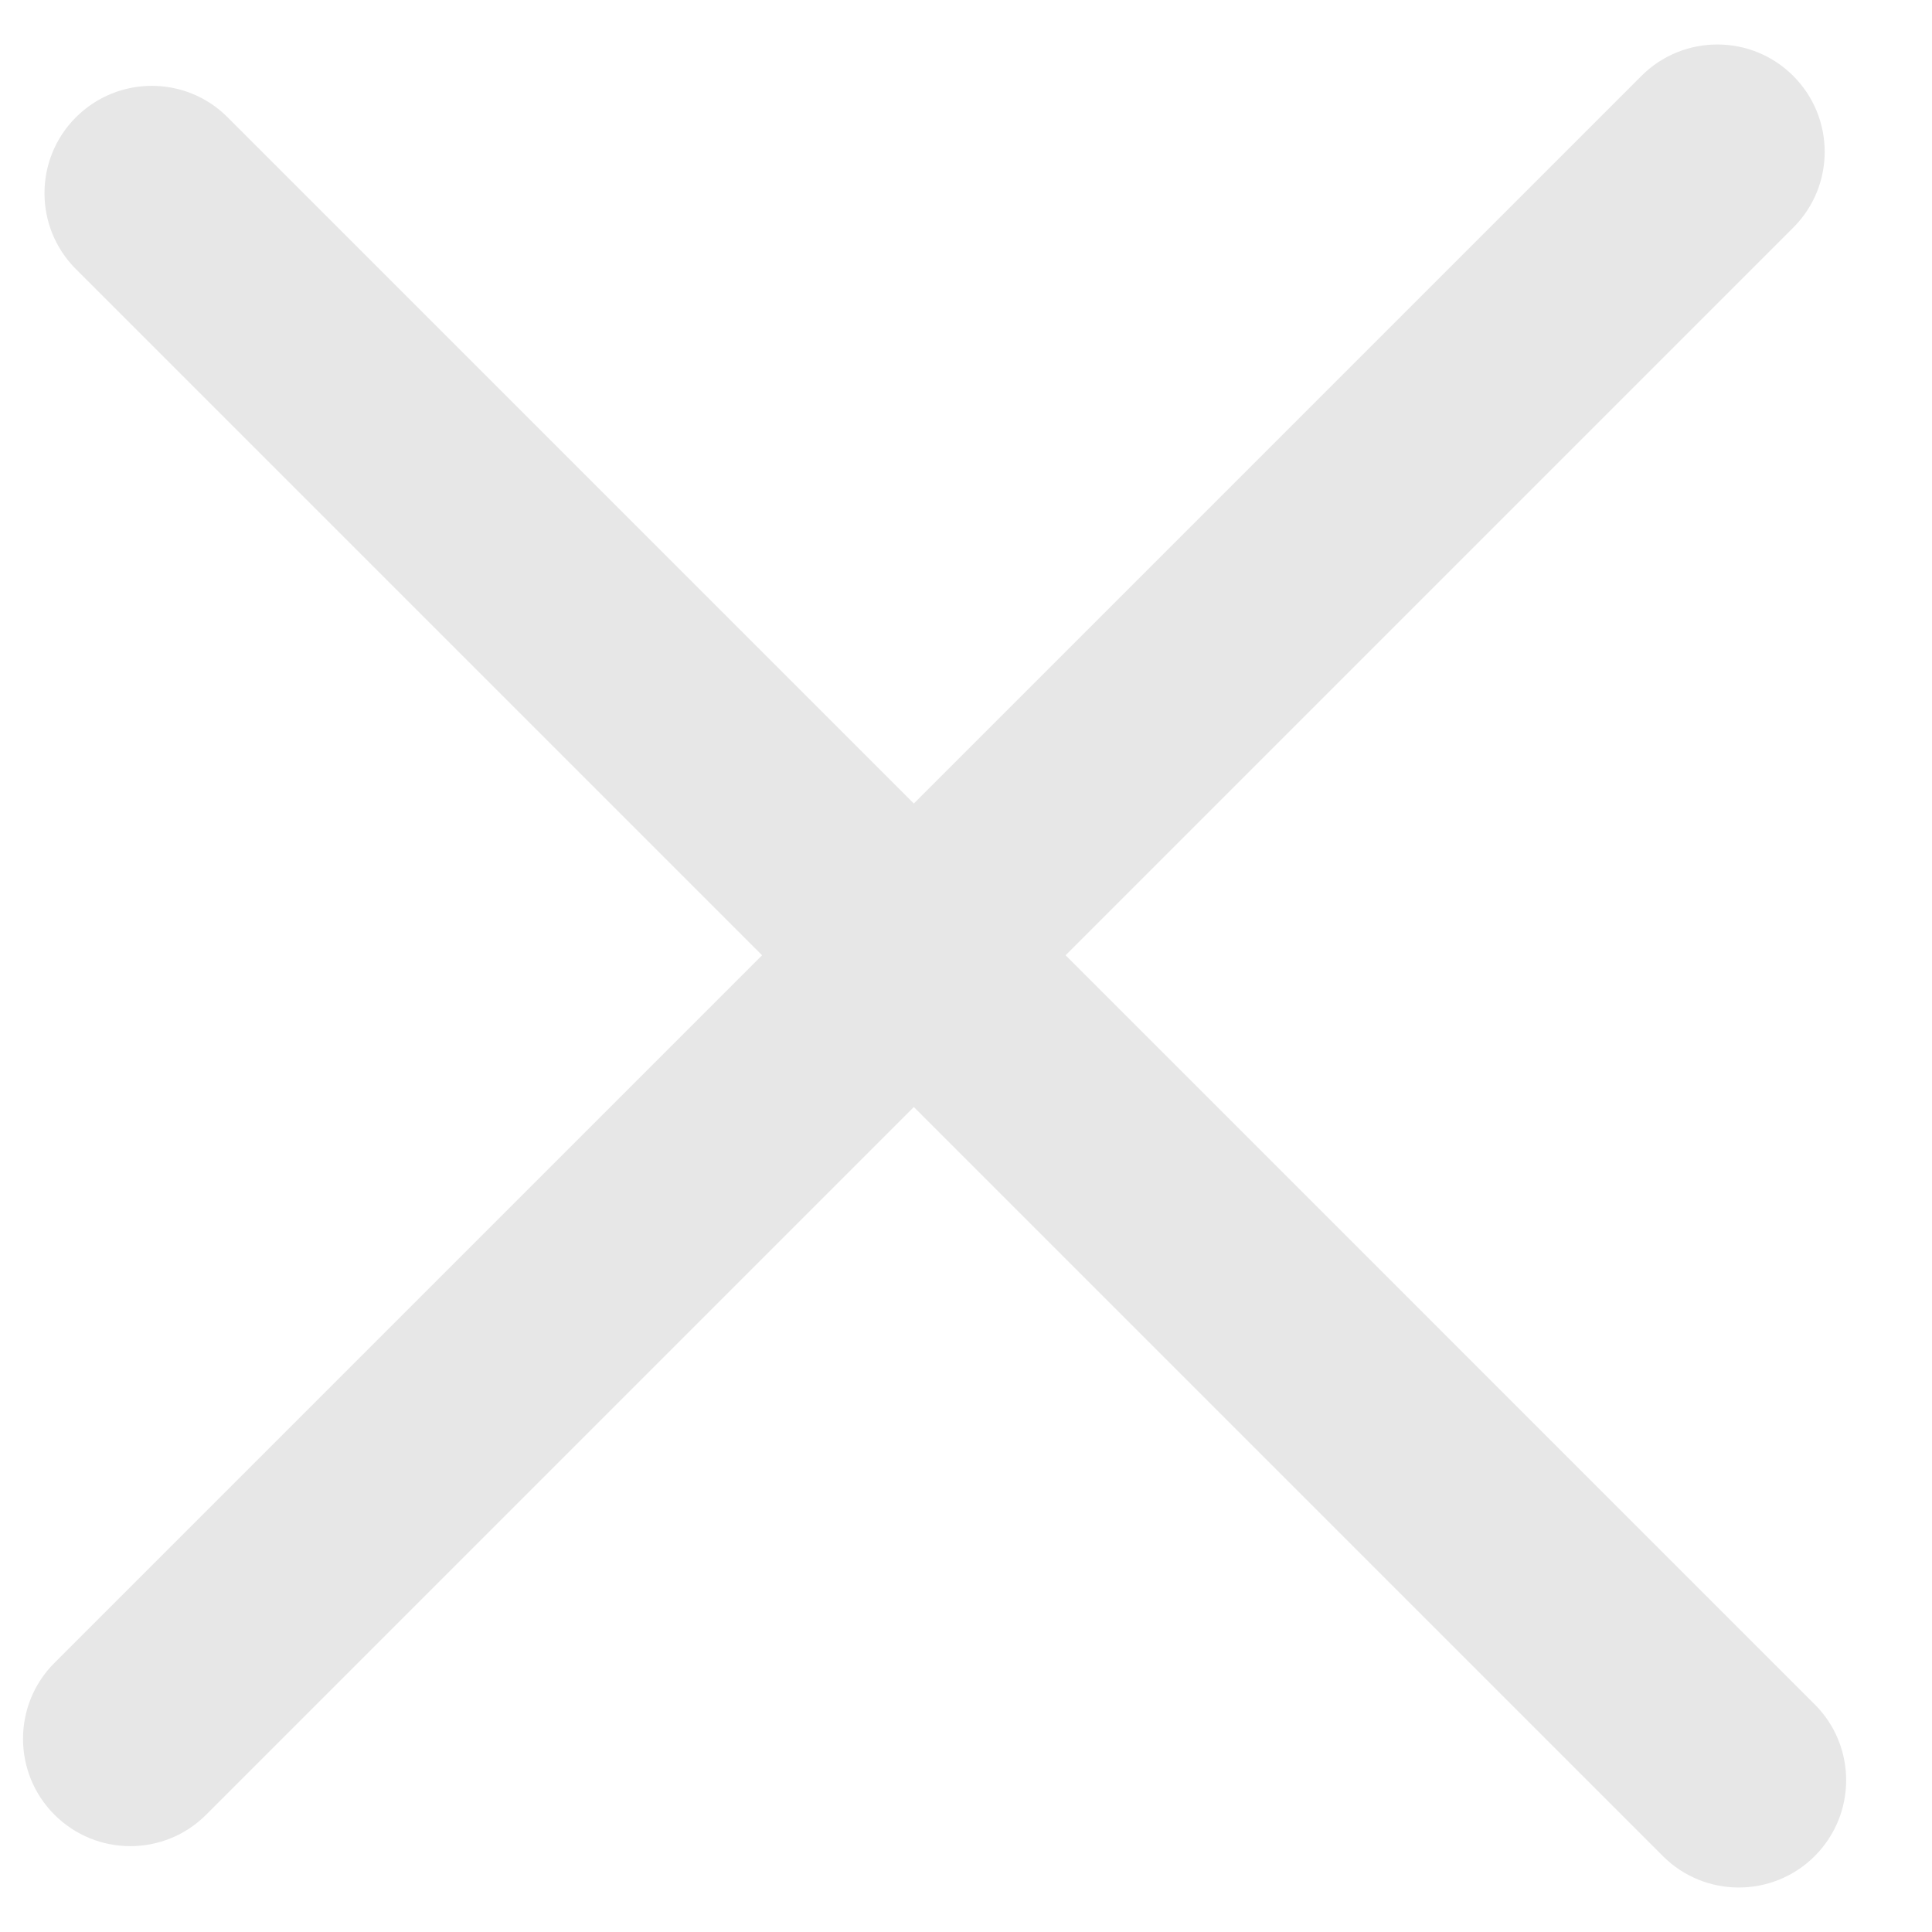 <?xml version="1.0" encoding="UTF-8"?>
<svg xmlns="http://www.w3.org/2000/svg" width="18" height="18" viewBox="0 0 18 18" fill="none">
  <path fill-rule="evenodd" clip-rule="evenodd" d="M16.707 0.707C16.317 0.317 15.683 0.317 15.293 0.707L8.514 7.486L2.121 1.093C1.731 0.702 1.098 0.702 0.707 1.093C0.317 1.483 0.317 2.117 0.707 2.507L7.1 8.9L0.507 15.493C0.117 15.883 0.117 16.517 0.507 16.907C0.898 17.298 1.531 17.298 1.921 16.907L8.514 10.314L15.493 17.293C15.883 17.683 16.517 17.683 16.907 17.293C17.298 16.902 17.298 16.269 16.907 15.879L9.928 8.9L16.707 2.121C17.098 1.731 17.098 1.098 16.707 0.707Z" fill="#E7E7E7"></path>
</svg>
